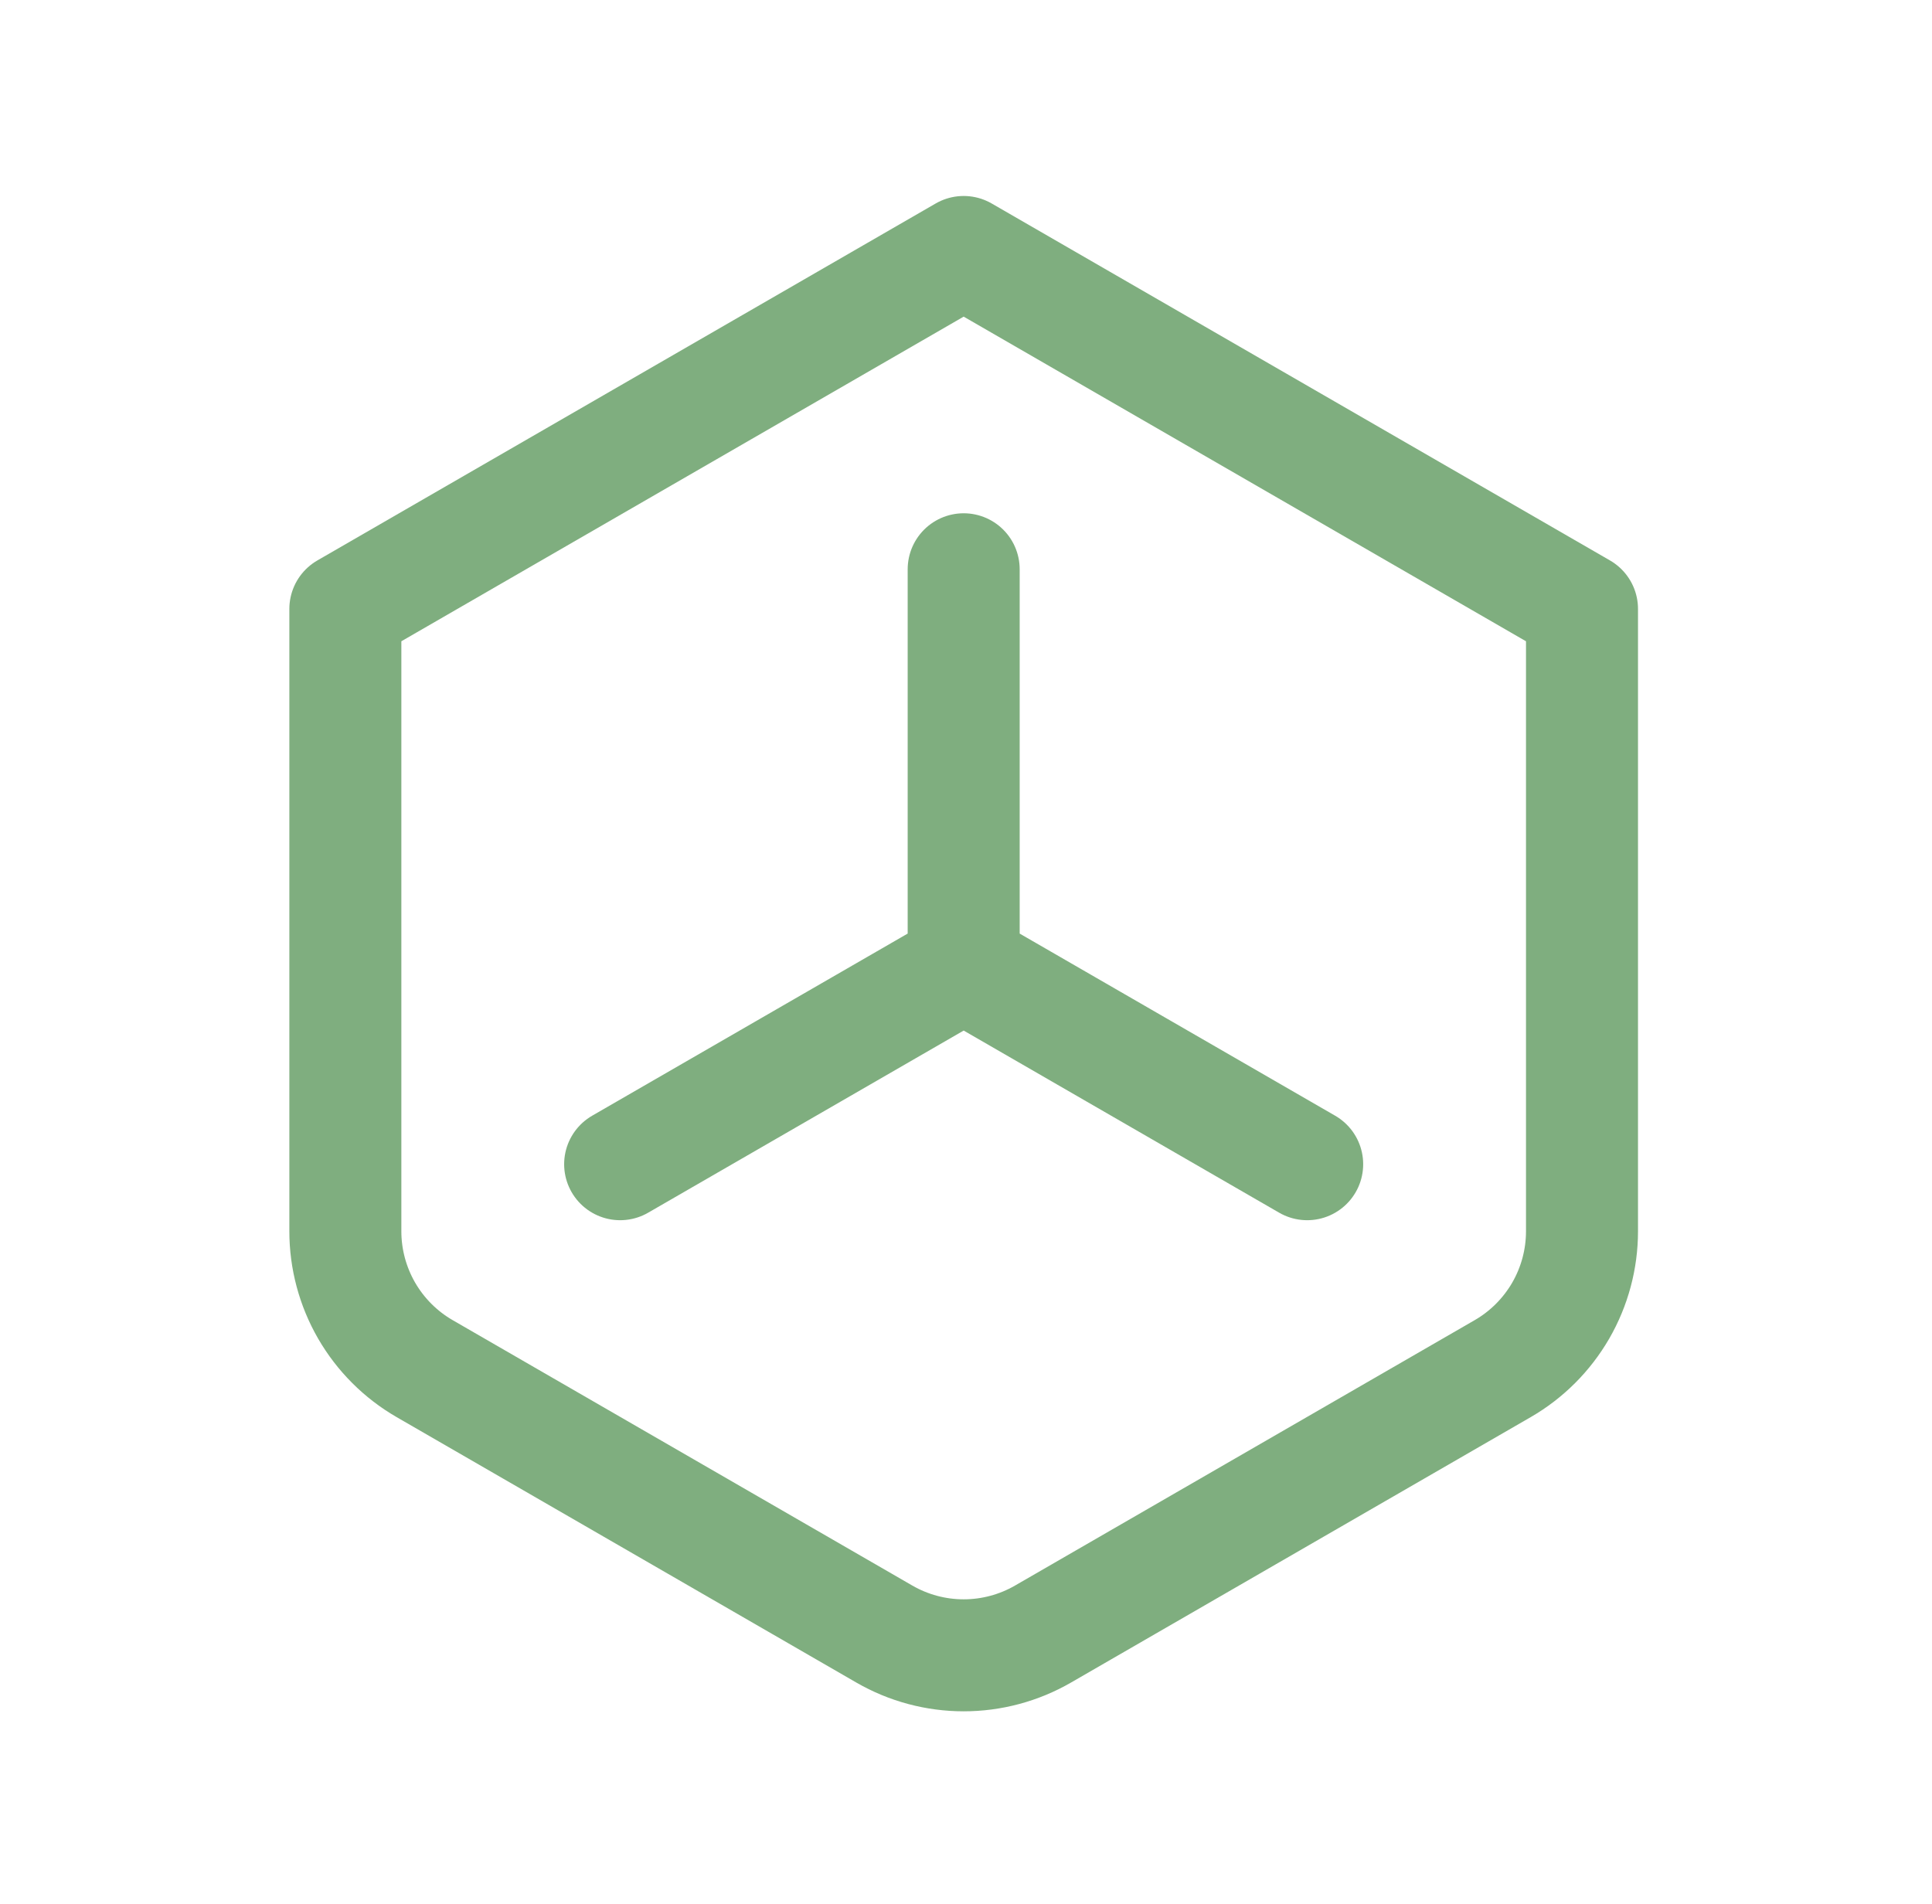 <svg width="69" height="68" viewBox="0 0 69 68" fill="none" xmlns="http://www.w3.org/2000/svg">
<path d="M34.417 9L56.5 21.75V43.977C56.5 44.972 56.238 45.949 55.741 46.811C55.243 47.672 54.528 48.388 53.667 48.885L37.25 58.365C36.389 58.862 35.412 59.124 34.417 59.124C33.422 59.124 32.445 58.862 31.584 58.365L15.167 48.885C14.306 48.388 13.591 47.672 13.093 46.811C12.596 45.949 12.334 44.972 12.334 43.977V21.75L34.417 9Z" stroke="#005E00" stroke-opacity="0.5" stroke-width="4" stroke-linecap="round" stroke-linejoin="round"/>
<path d="M34.417 20.333V34.5M34.417 34.5L22.148 41.583M34.417 34.5L46.685 41.583" stroke="#005E00" stroke-opacity="0.5" stroke-width="4" stroke-linecap="round" stroke-linejoin="round"/>
</svg>
